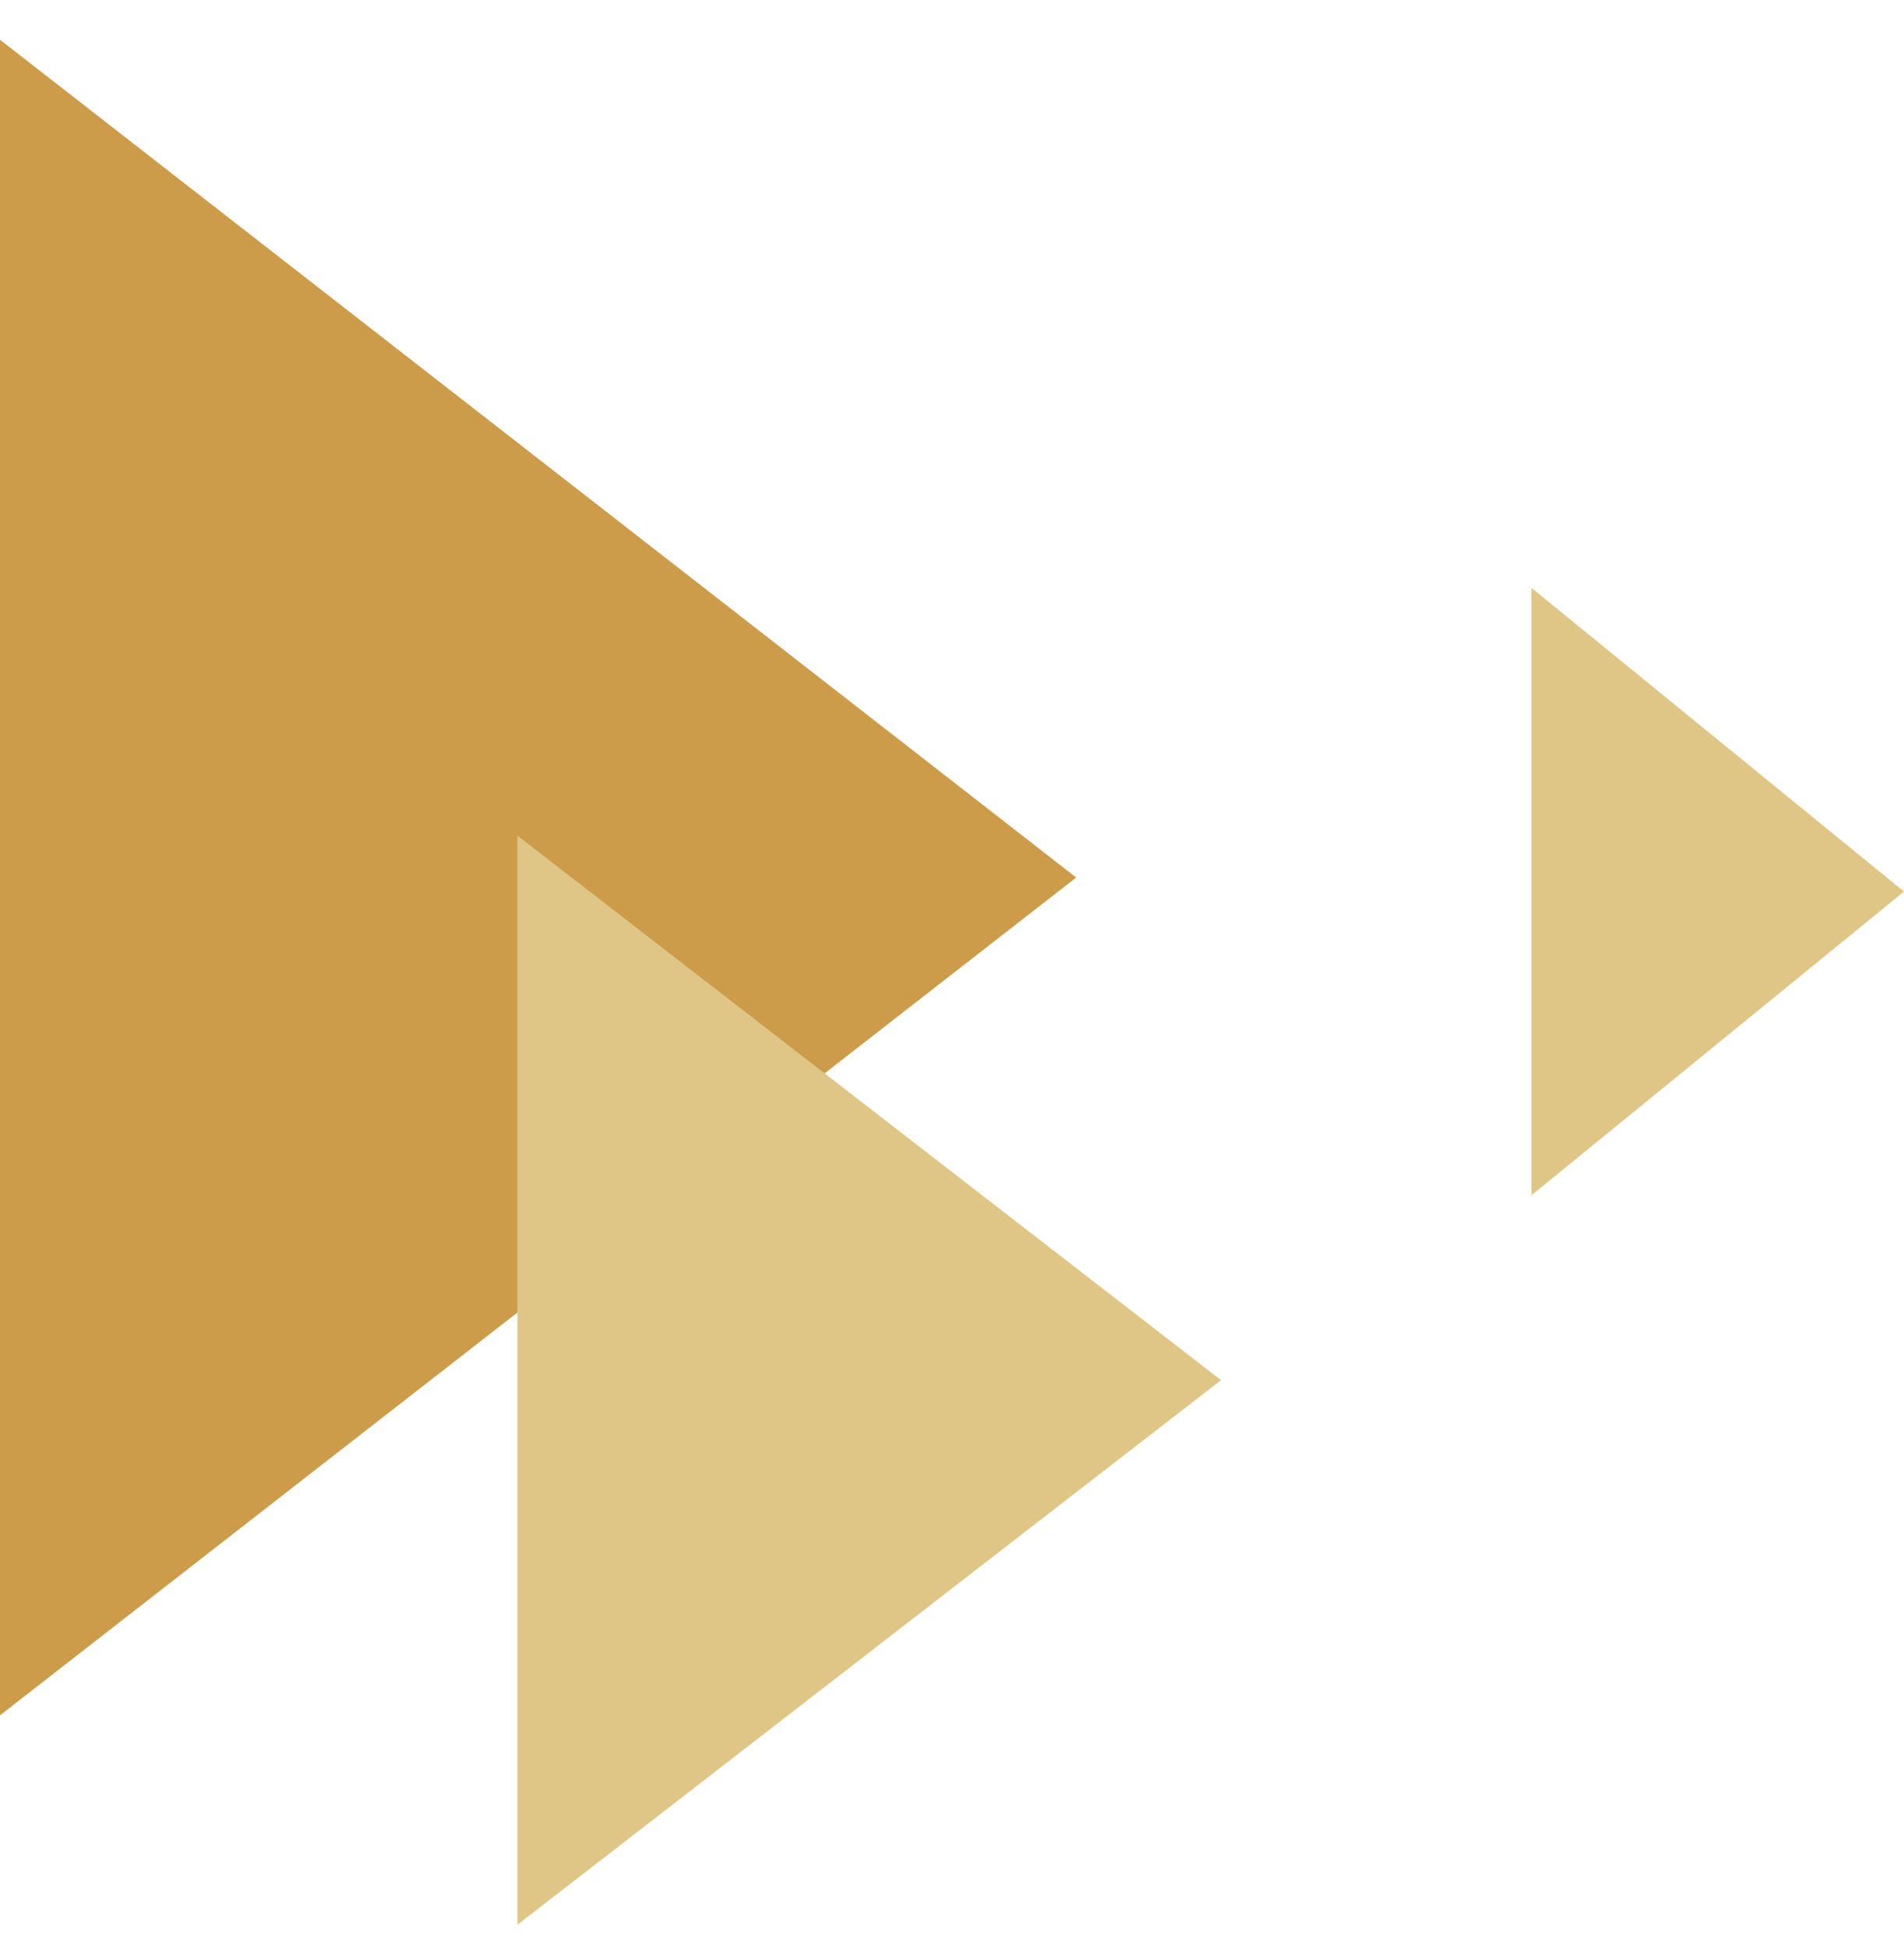 <svg width="44" height="45" viewBox="0 0 44 45" fill="none" xmlns="http://www.w3.org/2000/svg">
<path d="M24.87 20.273L0 0.918V39.628L24.87 20.273Z" fill="#CC9C4A"/>
<path d="M28.217 31.885L11.957 19.305V44.466L28.217 31.885Z" fill="#DFC686"/>
<path d="M44 20.597L35.391 13.581V27.613L44 20.597Z" fill="#DFC686"/>
</svg>
